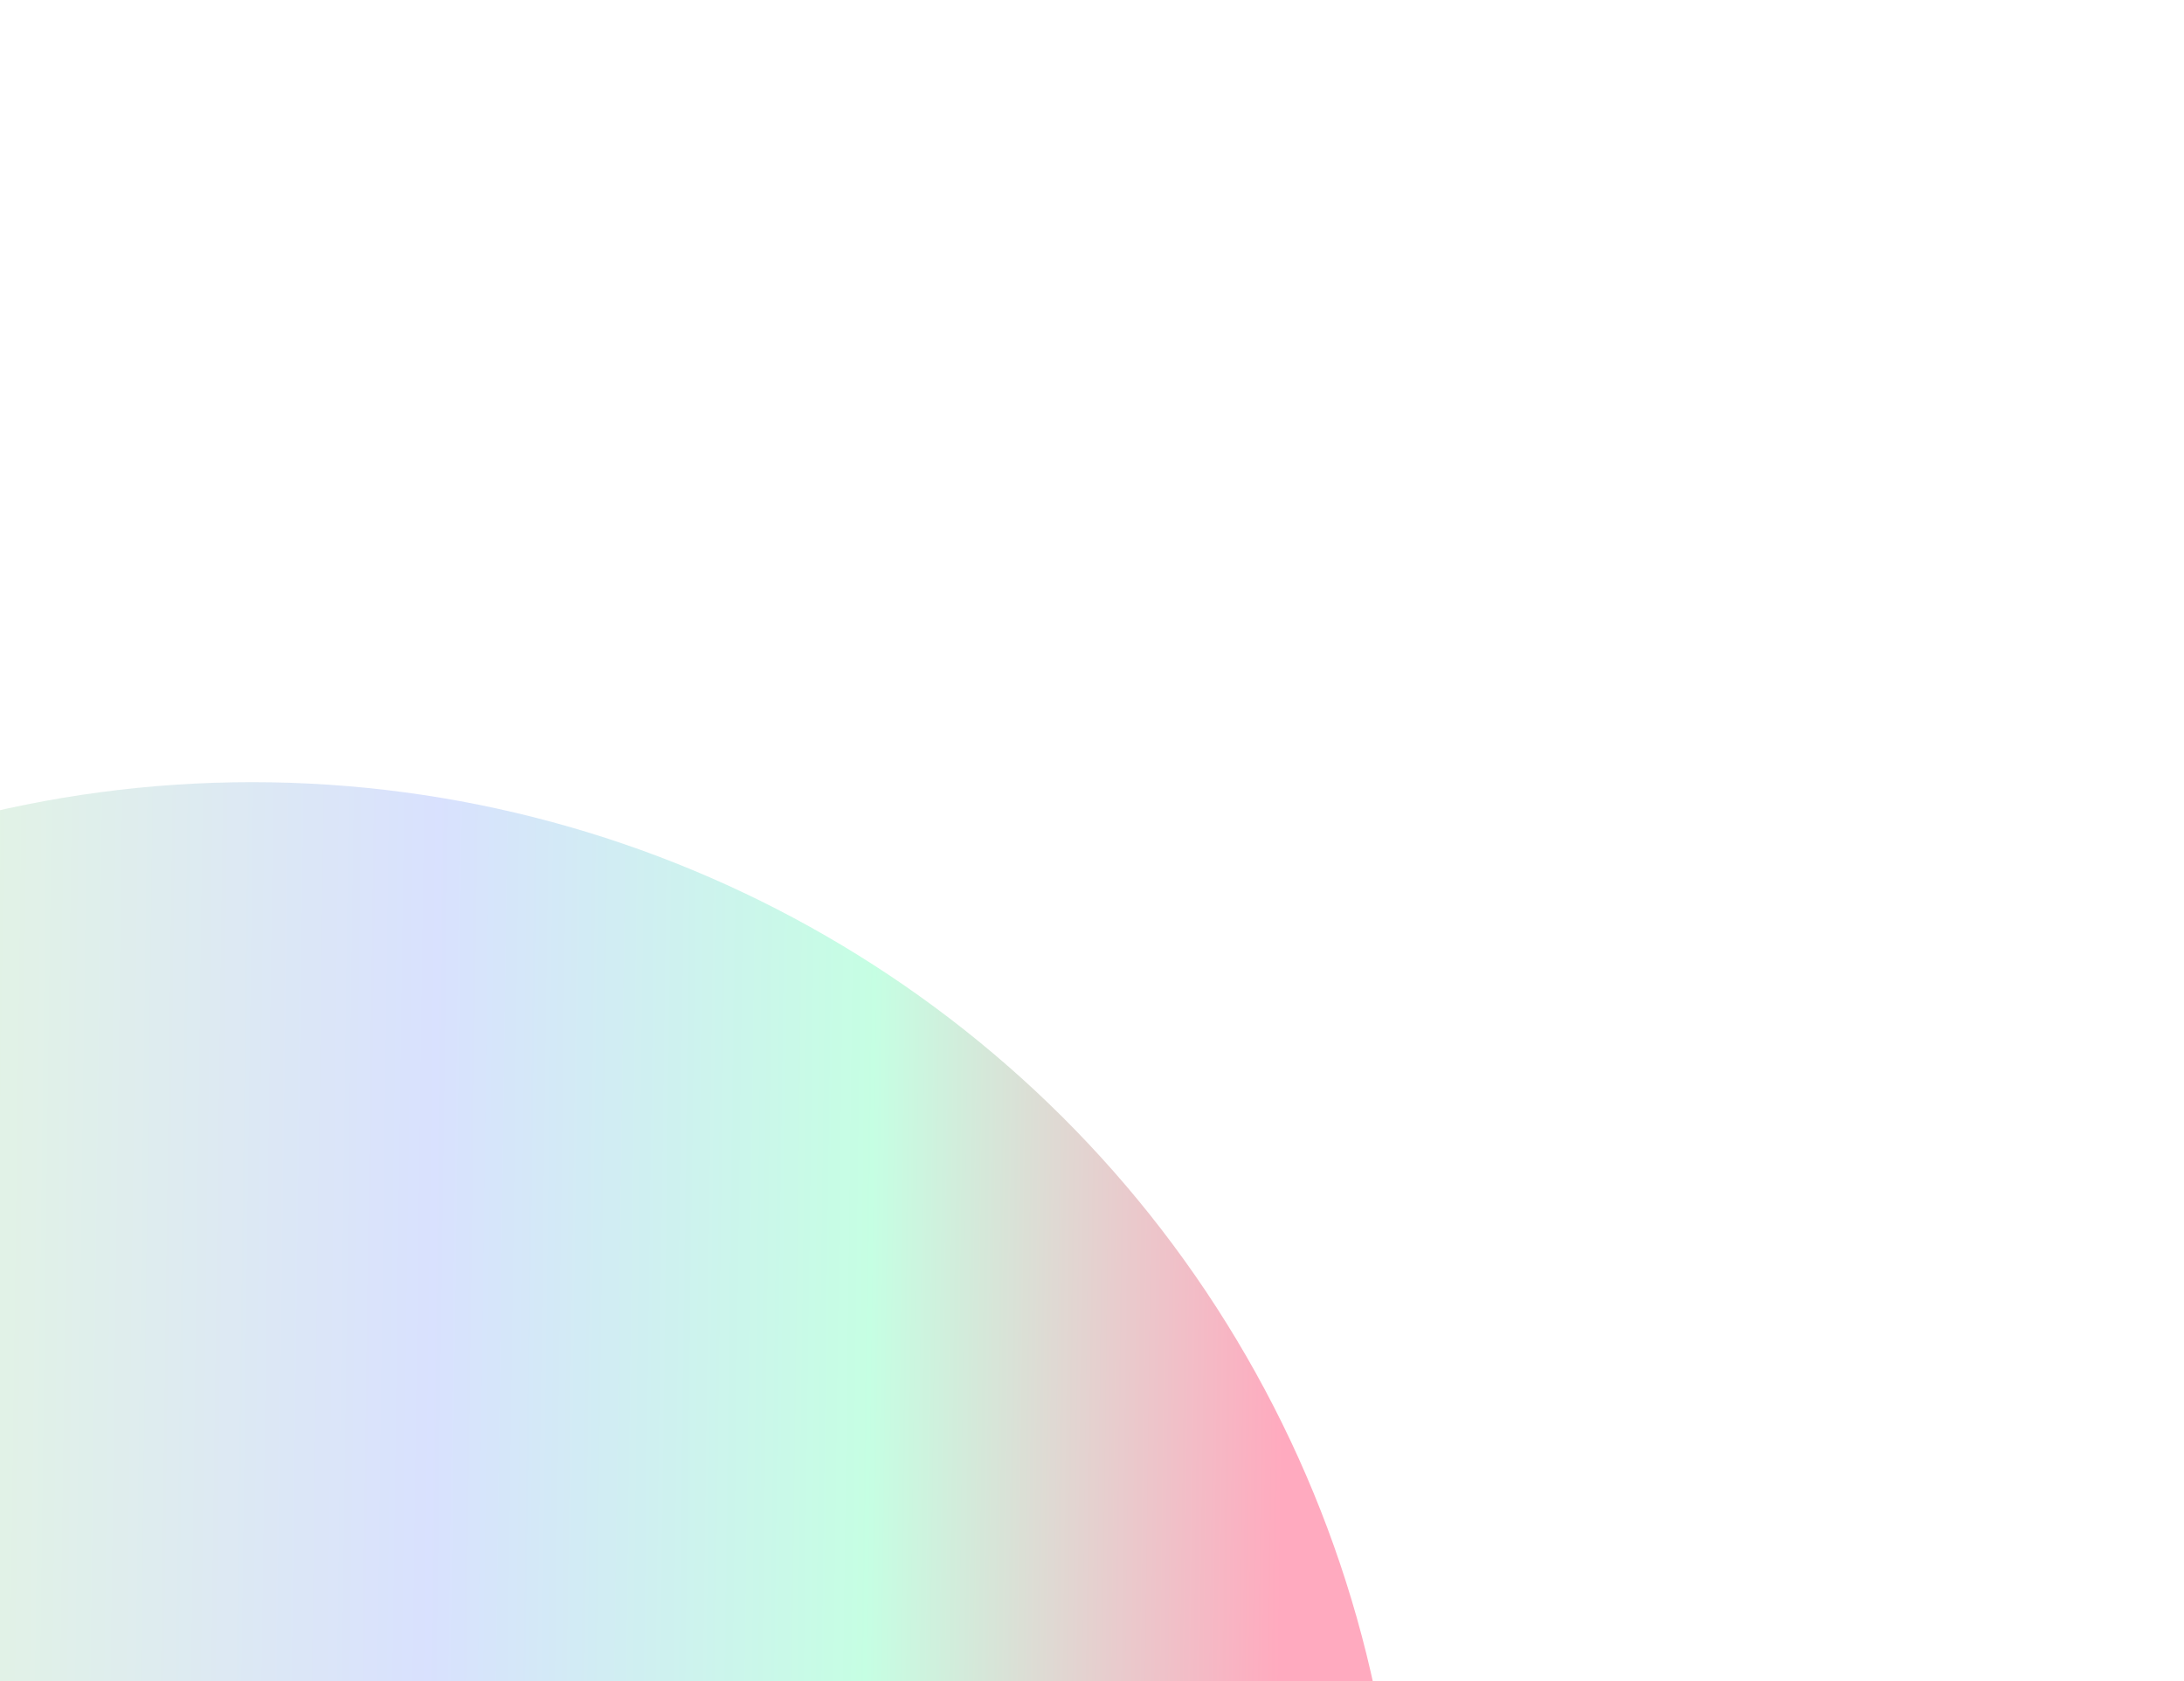 <svg width="682" height="525" viewBox="0 0 682 525" fill="none" xmlns="http://www.w3.org/2000/svg">
<g opacity="0.4" filter="url(#filter0_f_168_1885)">
<circle cx="78.719" cy="602.72" r="358.5" transform="rotate(-150 78.719 602.72)" fill="url(#paint0_linear_168_1885)"/>
</g>
<defs>
<filter id="filter0_f_168_1885" x="-523.84" y="0.16" width="1205.12" height="1205.12" filterUnits="userSpaceOnUse" color-interpolation-filters="sRGB">
<feFlood flood-opacity="0" result="BackgroundImageFix"/>
<feBlend mode="normal" in="SourceGraphic" in2="BackgroundImageFix" result="shape"/>
<feGaussianBlur stdDeviation="122" result="effect1_foregroundBlur_168_1885"/>
</filter>
<linearGradient id="paint0_linear_168_1885" x1="-155.491" y1="838.367" x2="312.93" y2="576.138" gradientUnits="userSpaceOnUse">
<stop stop-color="#FF2B5E"/>
<stop offset="0.24" stop-color="#6FFEB9"/>
<stop offset="0.495" stop-color="#9FB4FC"/>
<stop offset="0.776" stop-color="#B7E4BB"/>
<stop offset="1" stop-color="#6CF760"/>
</linearGradient>
</defs>
</svg>
